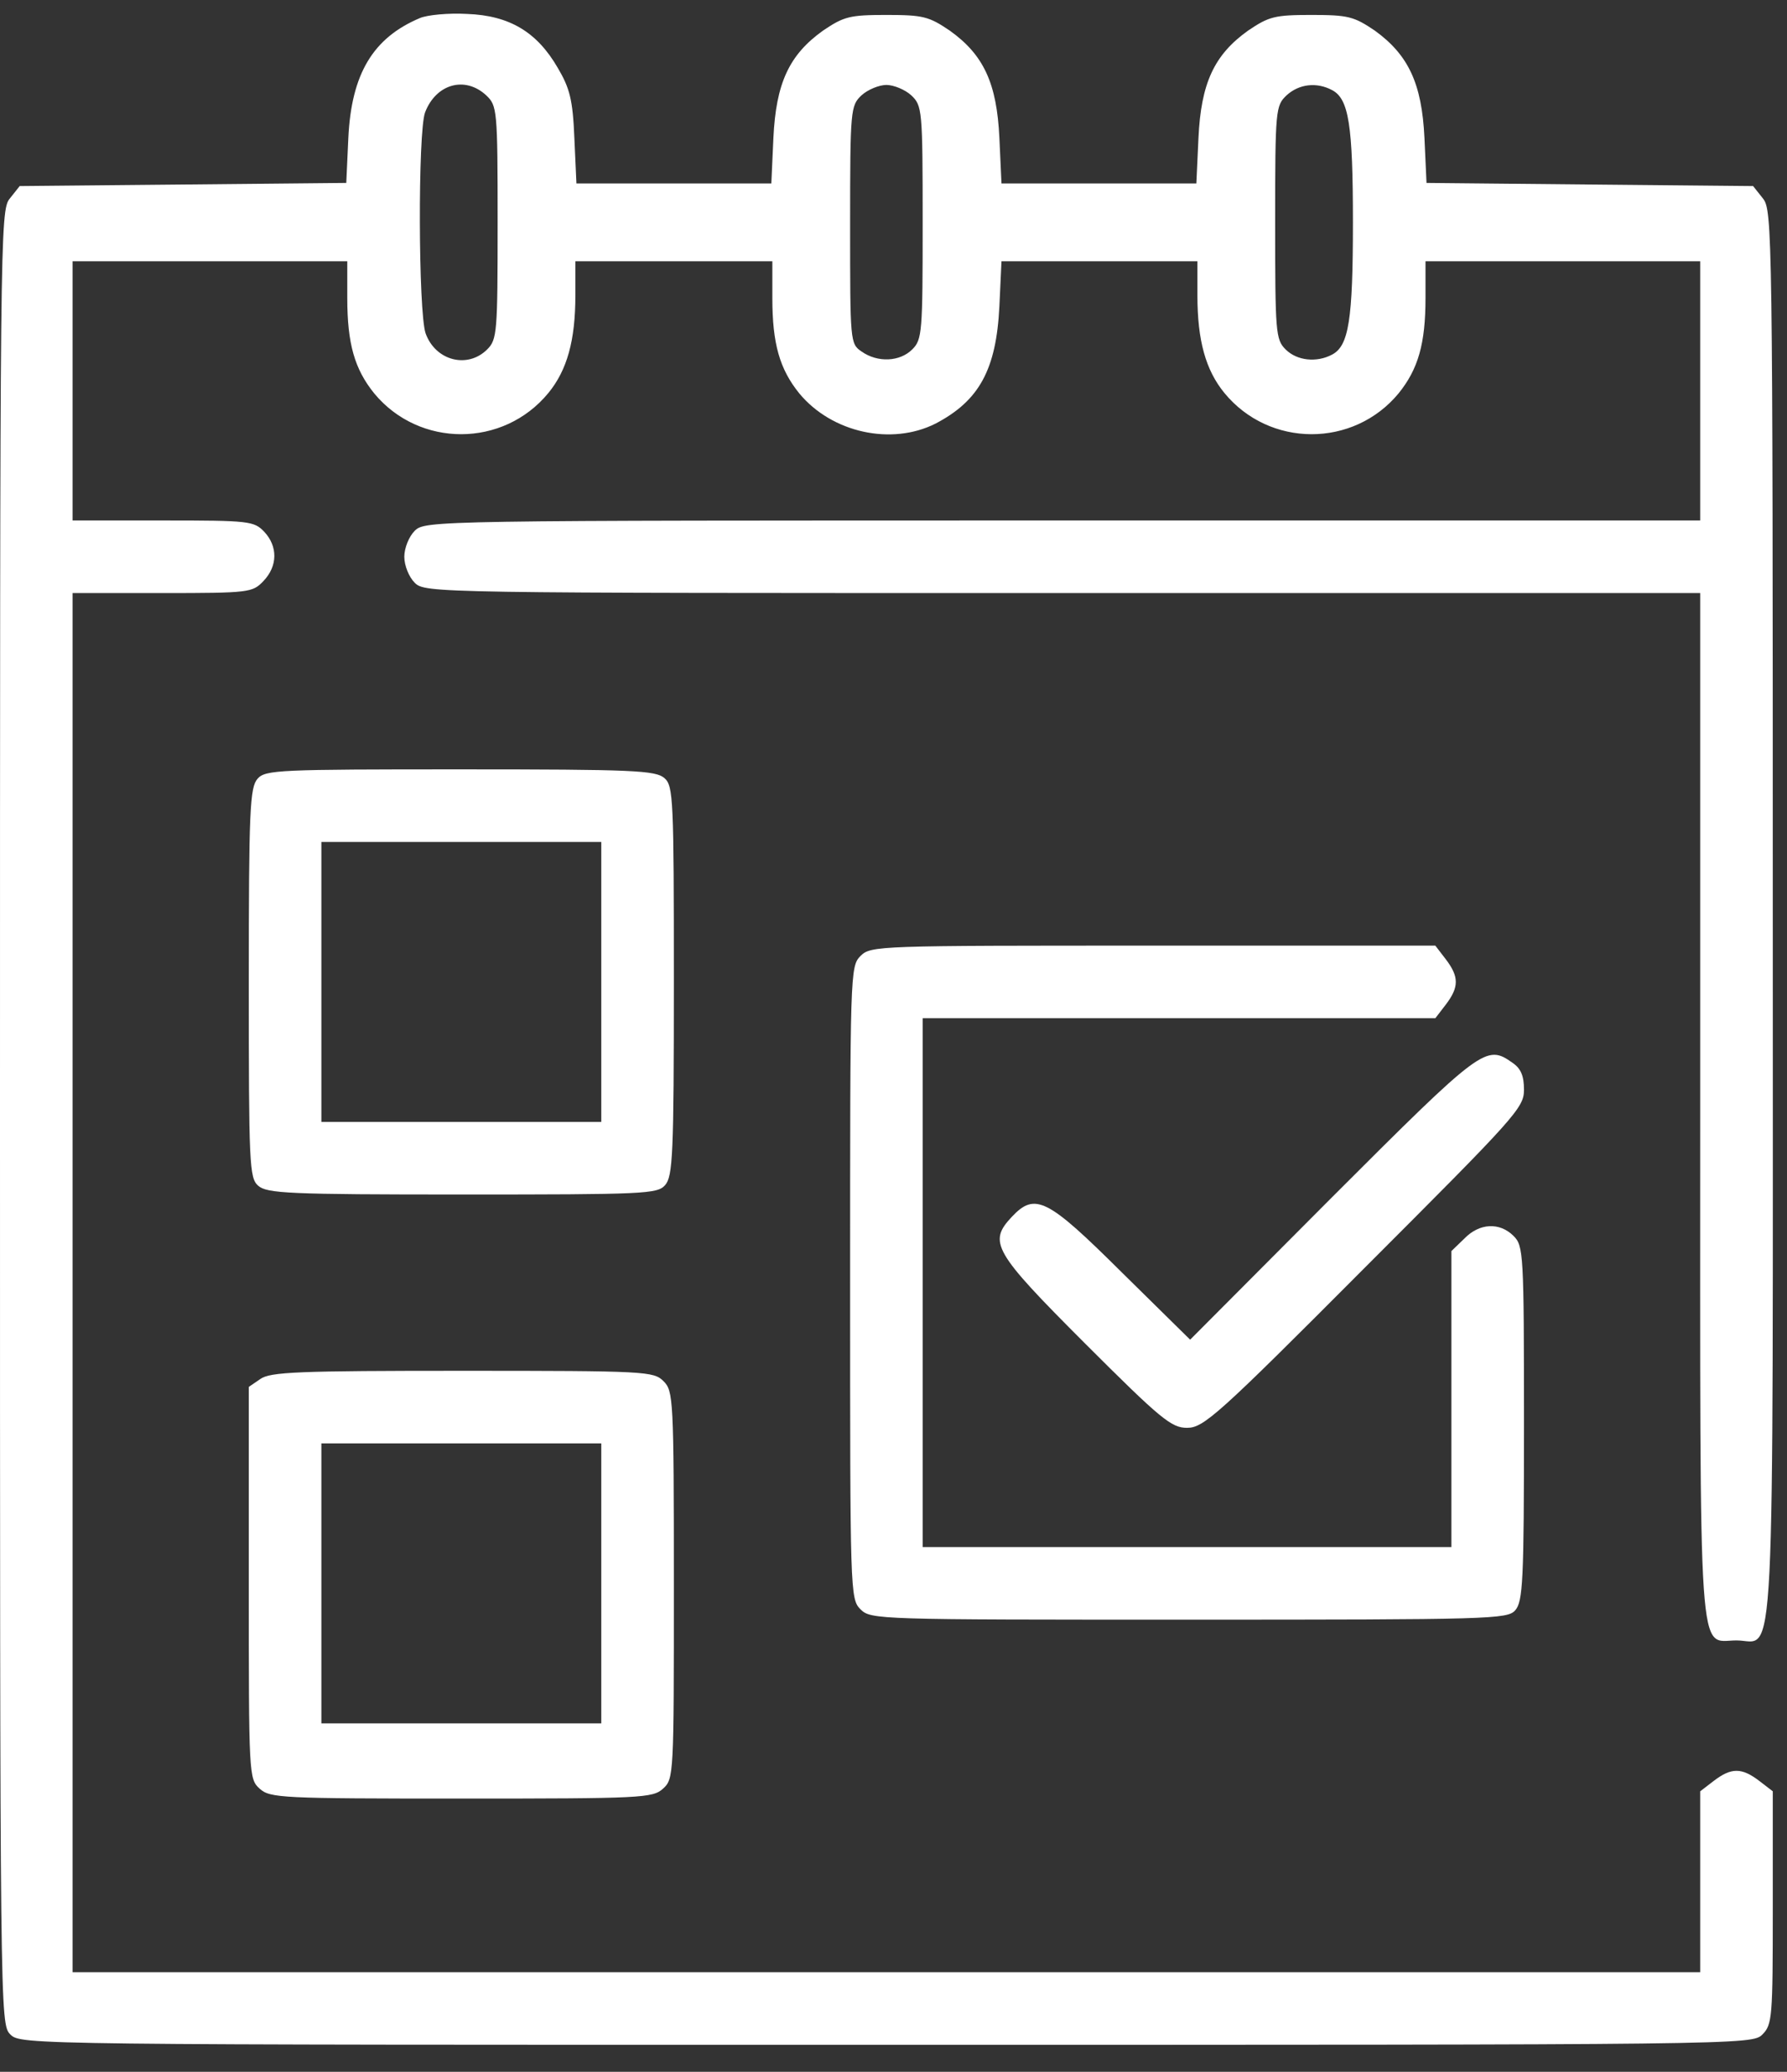 <svg width="44" height="51" viewBox="0 0 44 51" fill="none" xmlns="http://www.w3.org/2000/svg">
<rect x="0" y="0" width="44" height="51" fill="#333333" stroke="none"/>
<path d="M10.338 0.445C9.189 0.93 8.653 1.81 8.577 3.393L8.526 4.503L4.505 4.542L0.485 4.58L0.242 4.886C0 5.18 0 5.716 0 27.503C0 49.66 0 49.825 0.255 50.081C0.511 50.336 0.676 50.336 21.825 50.336C42.974 50.336 43.139 50.336 43.395 50.081C43.637 49.838 43.65 49.66 43.65 46.967V44.095L43.318 43.84C42.884 43.508 42.629 43.508 42.195 43.84L41.863 44.095V46.328V48.549H21.825H1.787V31.574V14.599H3.995C6.139 14.599 6.216 14.586 6.484 14.306C6.841 13.935 6.841 13.45 6.509 13.093C6.254 12.825 6.139 12.812 4.02 12.812H1.787V9.622V6.431H5.169H8.551V7.337C8.551 8.46 8.73 9.085 9.215 9.685C10.325 11.025 12.393 11.025 13.503 9.673C13.963 9.111 14.167 8.383 14.167 7.273V6.431H16.592H19.017V7.337C19.017 8.46 19.196 9.085 19.681 9.685C20.485 10.655 21.953 10.974 23.038 10.426C24.11 9.864 24.531 9.098 24.607 7.541L24.659 6.431H27.071H29.483V7.273C29.483 8.383 29.687 9.111 30.147 9.673C31.257 11.025 33.325 11.025 34.435 9.685C34.92 9.085 35.099 8.46 35.099 7.337V6.431H38.481H41.863V9.622V12.812H26.165C10.632 12.812 10.466 12.812 10.21 13.068C10.07 13.208 9.955 13.489 9.955 13.706C9.955 13.923 10.07 14.204 10.21 14.344C10.466 14.599 10.632 14.599 26.165 14.599H41.863V27.209C41.863 41.325 41.799 40.381 42.757 40.381C43.727 40.381 43.65 41.849 43.65 22.5C43.65 5.639 43.637 5.18 43.408 4.886L43.165 4.58L39.145 4.542L35.124 4.503L35.073 3.393C35.009 2.053 34.678 1.351 33.848 0.751C33.337 0.407 33.197 0.368 32.291 0.368C31.385 0.368 31.244 0.407 30.734 0.751C29.891 1.351 29.572 2.053 29.509 3.393L29.457 4.516H27.058H24.659L24.607 3.393C24.544 2.053 24.224 1.351 23.382 0.751C22.872 0.407 22.731 0.368 21.825 0.368C20.919 0.368 20.779 0.407 20.268 0.751C19.426 1.351 19.107 2.053 19.043 3.393L18.992 4.516H16.592H14.193L14.142 3.393C14.103 2.449 14.027 2.168 13.733 1.67C13.223 0.789 12.546 0.381 11.5 0.343C11.04 0.317 10.517 0.368 10.338 0.445ZM11.972 2.347C12.24 2.602 12.253 2.691 12.253 5.473C12.253 8.179 12.24 8.358 11.997 8.6C11.512 9.085 10.721 8.881 10.479 8.205C10.3 7.682 10.287 3.253 10.466 2.768C10.734 2.066 11.449 1.862 11.972 2.347ZM22.438 2.347C22.706 2.602 22.718 2.691 22.718 5.473C22.718 8.179 22.706 8.358 22.463 8.6C22.157 8.907 21.608 8.932 21.212 8.652C20.932 8.46 20.932 8.409 20.932 5.537C20.932 2.691 20.944 2.602 21.212 2.347C21.366 2.206 21.646 2.091 21.825 2.091C22.004 2.091 22.285 2.206 22.438 2.347ZM32.801 2.219C33.21 2.436 33.312 3.074 33.312 5.473C33.312 7.873 33.21 8.511 32.801 8.728C32.419 8.932 31.933 8.881 31.653 8.6C31.41 8.358 31.397 8.179 31.397 5.473C31.397 2.691 31.41 2.602 31.678 2.347C31.985 2.066 32.419 2.015 32.801 2.219Z" fill="white"/>
<path d="M6.343 19.168C6.152 19.385 6.126 19.921 6.126 24.197C6.126 28.664 6.139 28.996 6.356 29.187C6.573 29.379 7.109 29.404 11.385 29.404C15.852 29.404 16.184 29.392 16.375 29.175C16.567 28.958 16.592 28.422 16.592 24.146C16.592 19.679 16.579 19.347 16.362 19.156C16.145 18.964 15.609 18.939 11.334 18.939C6.867 18.939 6.535 18.951 6.343 19.168ZM14.805 24.172V27.618H11.359H7.913V24.172V20.726H11.359H14.805V24.172Z" fill="white"/>
<path d="M21.187 23.533C20.932 23.789 20.932 23.955 20.932 31.574C20.932 39.194 20.932 39.36 21.187 39.615C21.442 39.87 21.608 39.87 29.266 39.87C36.694 39.87 37.115 39.858 37.307 39.641C37.498 39.423 37.524 38.926 37.524 35.046C37.524 30.847 37.511 30.668 37.268 30.425C36.924 30.081 36.426 30.106 36.056 30.489L35.737 30.796V34.446V38.083H29.228H22.718V31.574V25.065H29.023H35.341L35.596 24.733C35.928 24.299 35.928 24.044 35.596 23.61L35.341 23.278H28.385C21.608 23.278 21.442 23.278 21.187 23.533Z" fill="white"/>
<path d="M32.801 29.468L29.304 32.978L27.619 31.319C25.794 29.507 25.488 29.341 24.914 29.953C24.327 30.579 24.454 30.808 26.713 33.068C28.59 34.944 28.845 35.148 29.228 35.148C29.636 35.148 29.981 34.842 33.593 31.217C37.319 27.49 37.524 27.273 37.524 26.826C37.524 26.482 37.447 26.303 37.243 26.163C36.592 25.703 36.503 25.767 32.801 29.468Z" fill="white"/>
<path d="M6.407 33.948L6.126 34.14V38.964C6.126 43.699 6.126 43.789 6.394 44.031C6.65 44.261 6.918 44.274 11.359 44.274C15.801 44.274 16.069 44.261 16.324 44.031C16.592 43.789 16.592 43.699 16.592 39.015C16.592 34.42 16.579 34.242 16.337 33.999C16.094 33.757 15.916 33.744 11.385 33.744C7.352 33.744 6.65 33.77 6.407 33.948ZM14.805 38.977V42.423H11.359H7.913V38.977V35.531H11.359H14.805V38.977Z" fill="white"/>
</svg>

